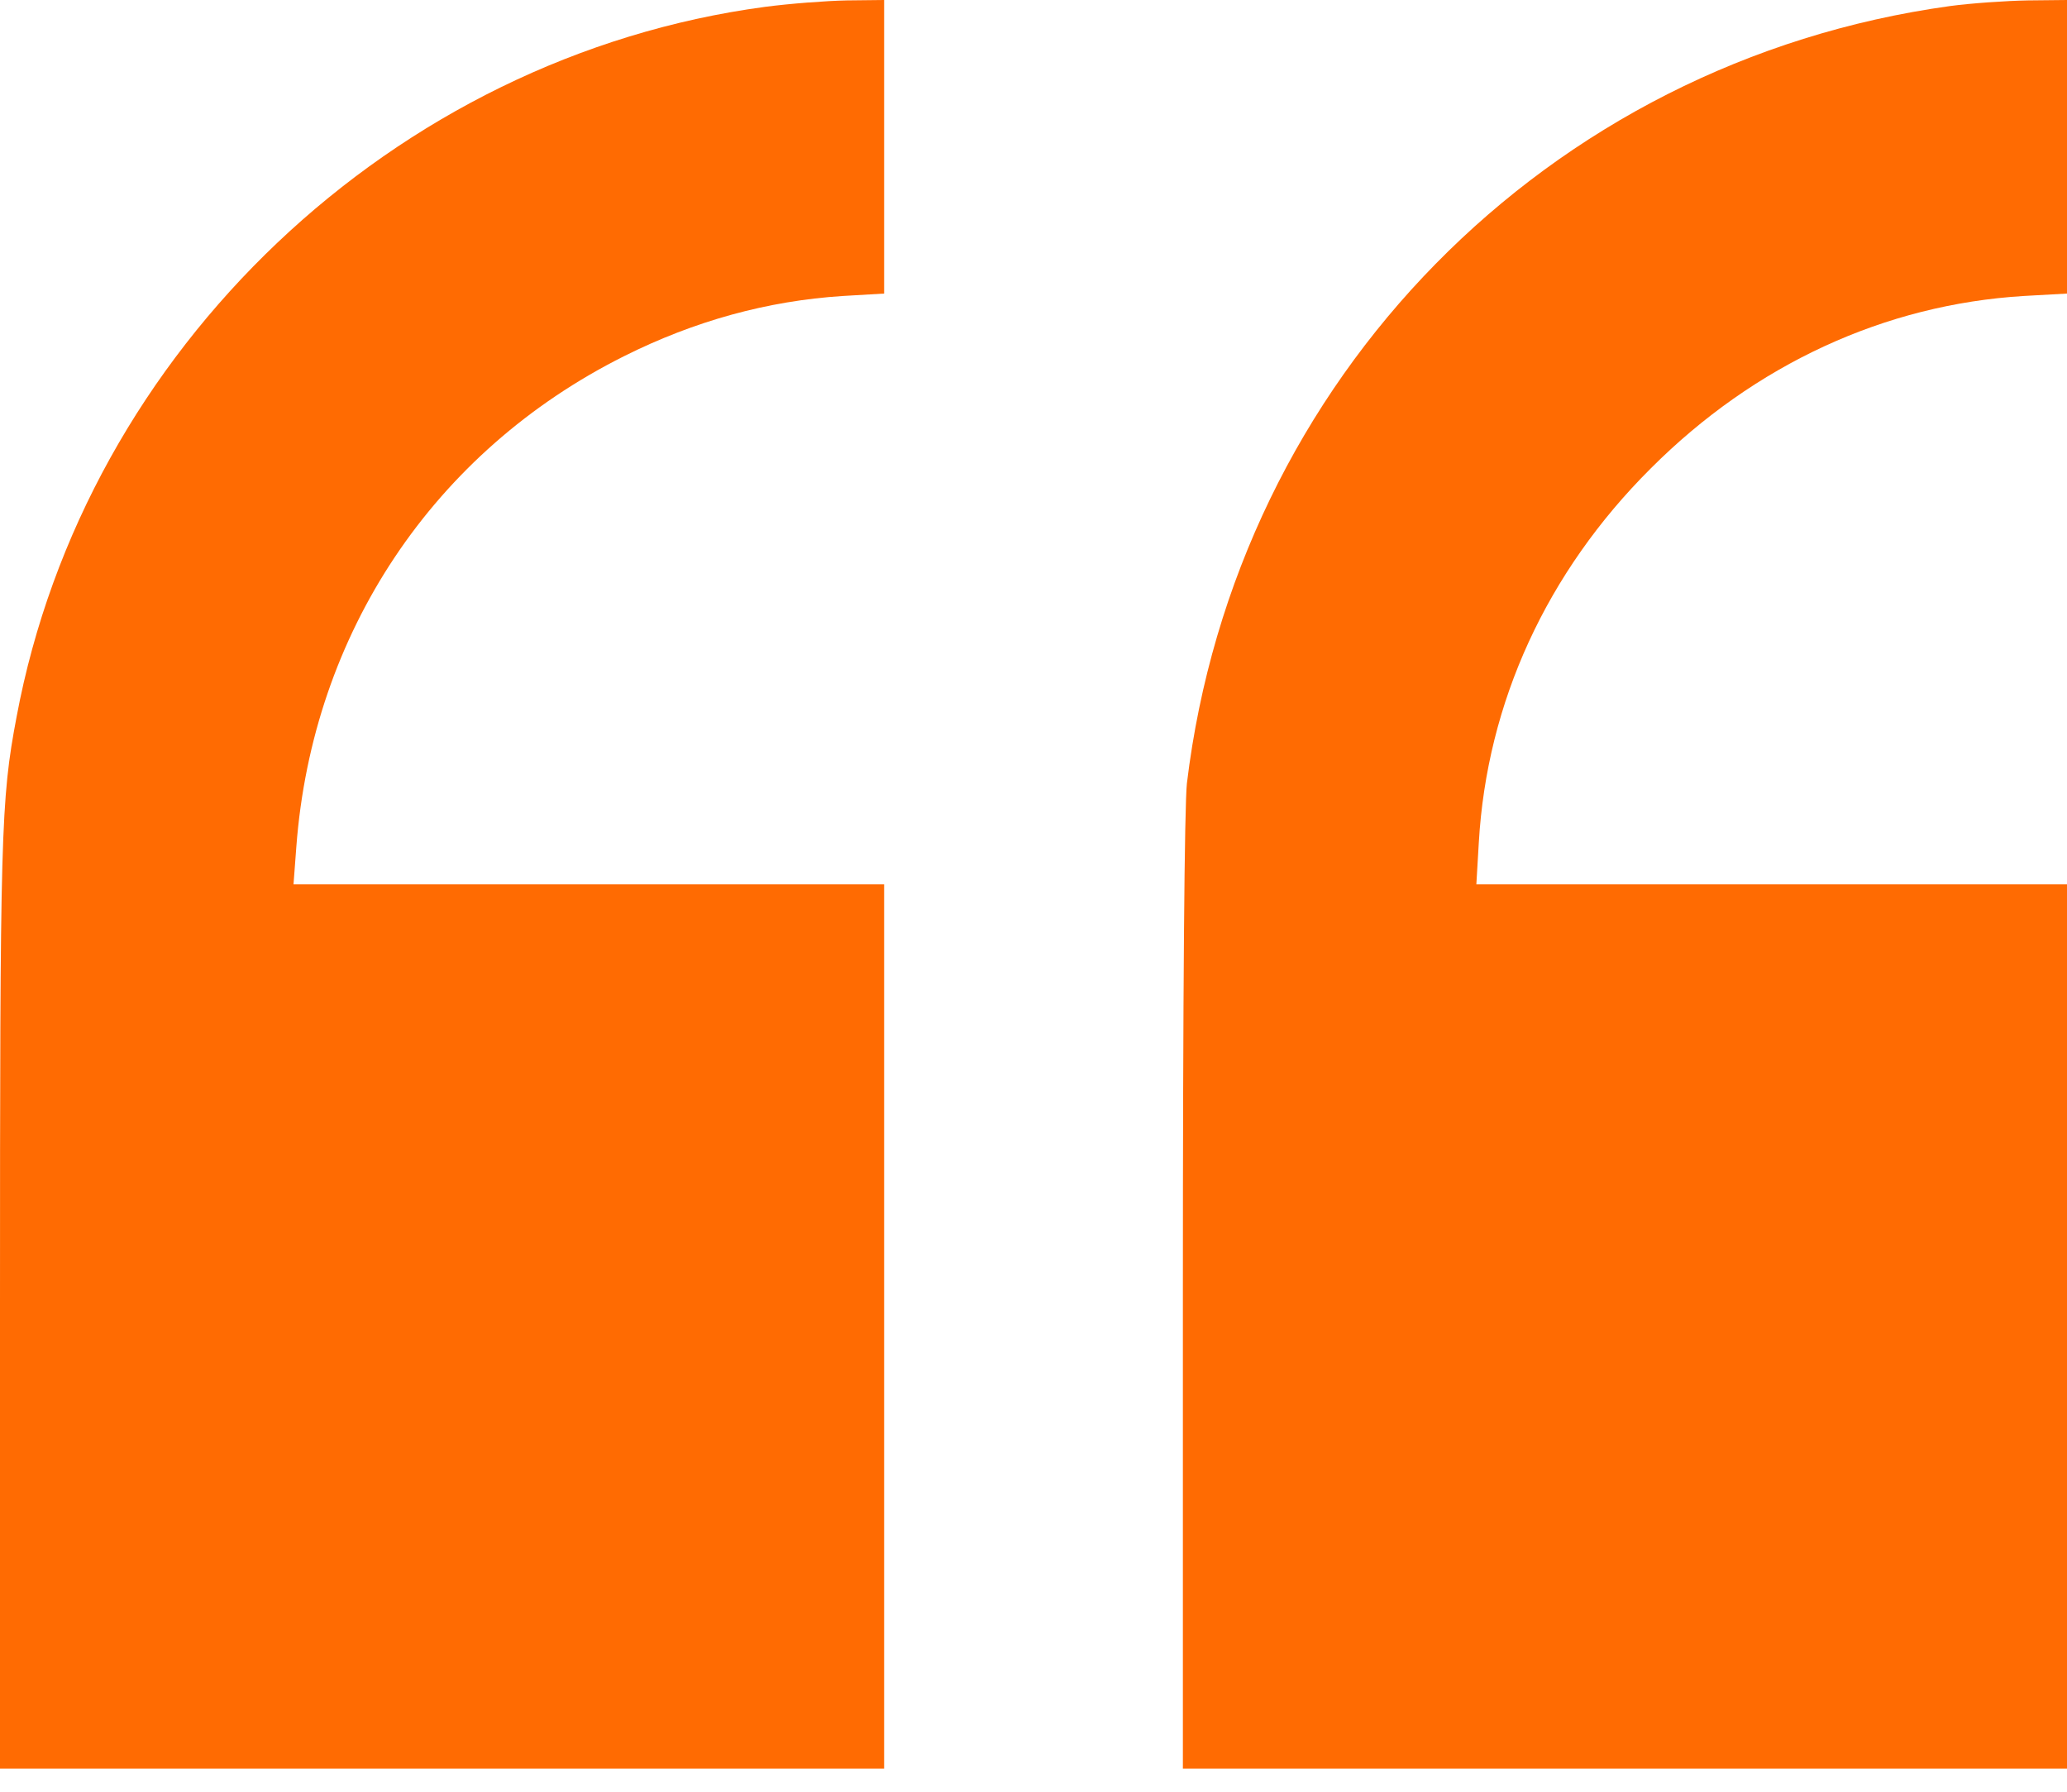 <svg width="60" height="52" viewBox="0 0 60 52" fill="none" xmlns="http://www.w3.org/2000/svg">
<path d="M22.207 0.199C11.438 1.641 2.473 10.137 0.48 20.812C0.023 23.227 0 24.188 0 37.922V51.328H12.832H25.664V38.496V25.664H17.098H8.52L8.602 24.574C9.07 18.375 12.586 13.102 18.117 10.336C20.156 9.316 22.277 8.73 24.469 8.59L25.664 8.52V4.254V0L24.586 0.012C23.988 0.023 22.922 0.105 22.207 0.199Z" fill="#FF6B02"/>
<path d="M56.602 0.176C44.906 1.793 35.871 10.992 34.453 22.734C34.383 23.355 34.336 28.816 34.336 37.523V51.328H47.168H60V38.496V25.664H51.422H42.855L42.926 24.457C43.16 20.391 44.895 16.605 47.918 13.594C50.941 10.57 54.715 8.836 58.746 8.59L60 8.52V4.254V0L58.863 0.012C58.23 0.023 57.211 0.094 56.602 0.176Z" fill="#FF6B02"/>
</svg>
